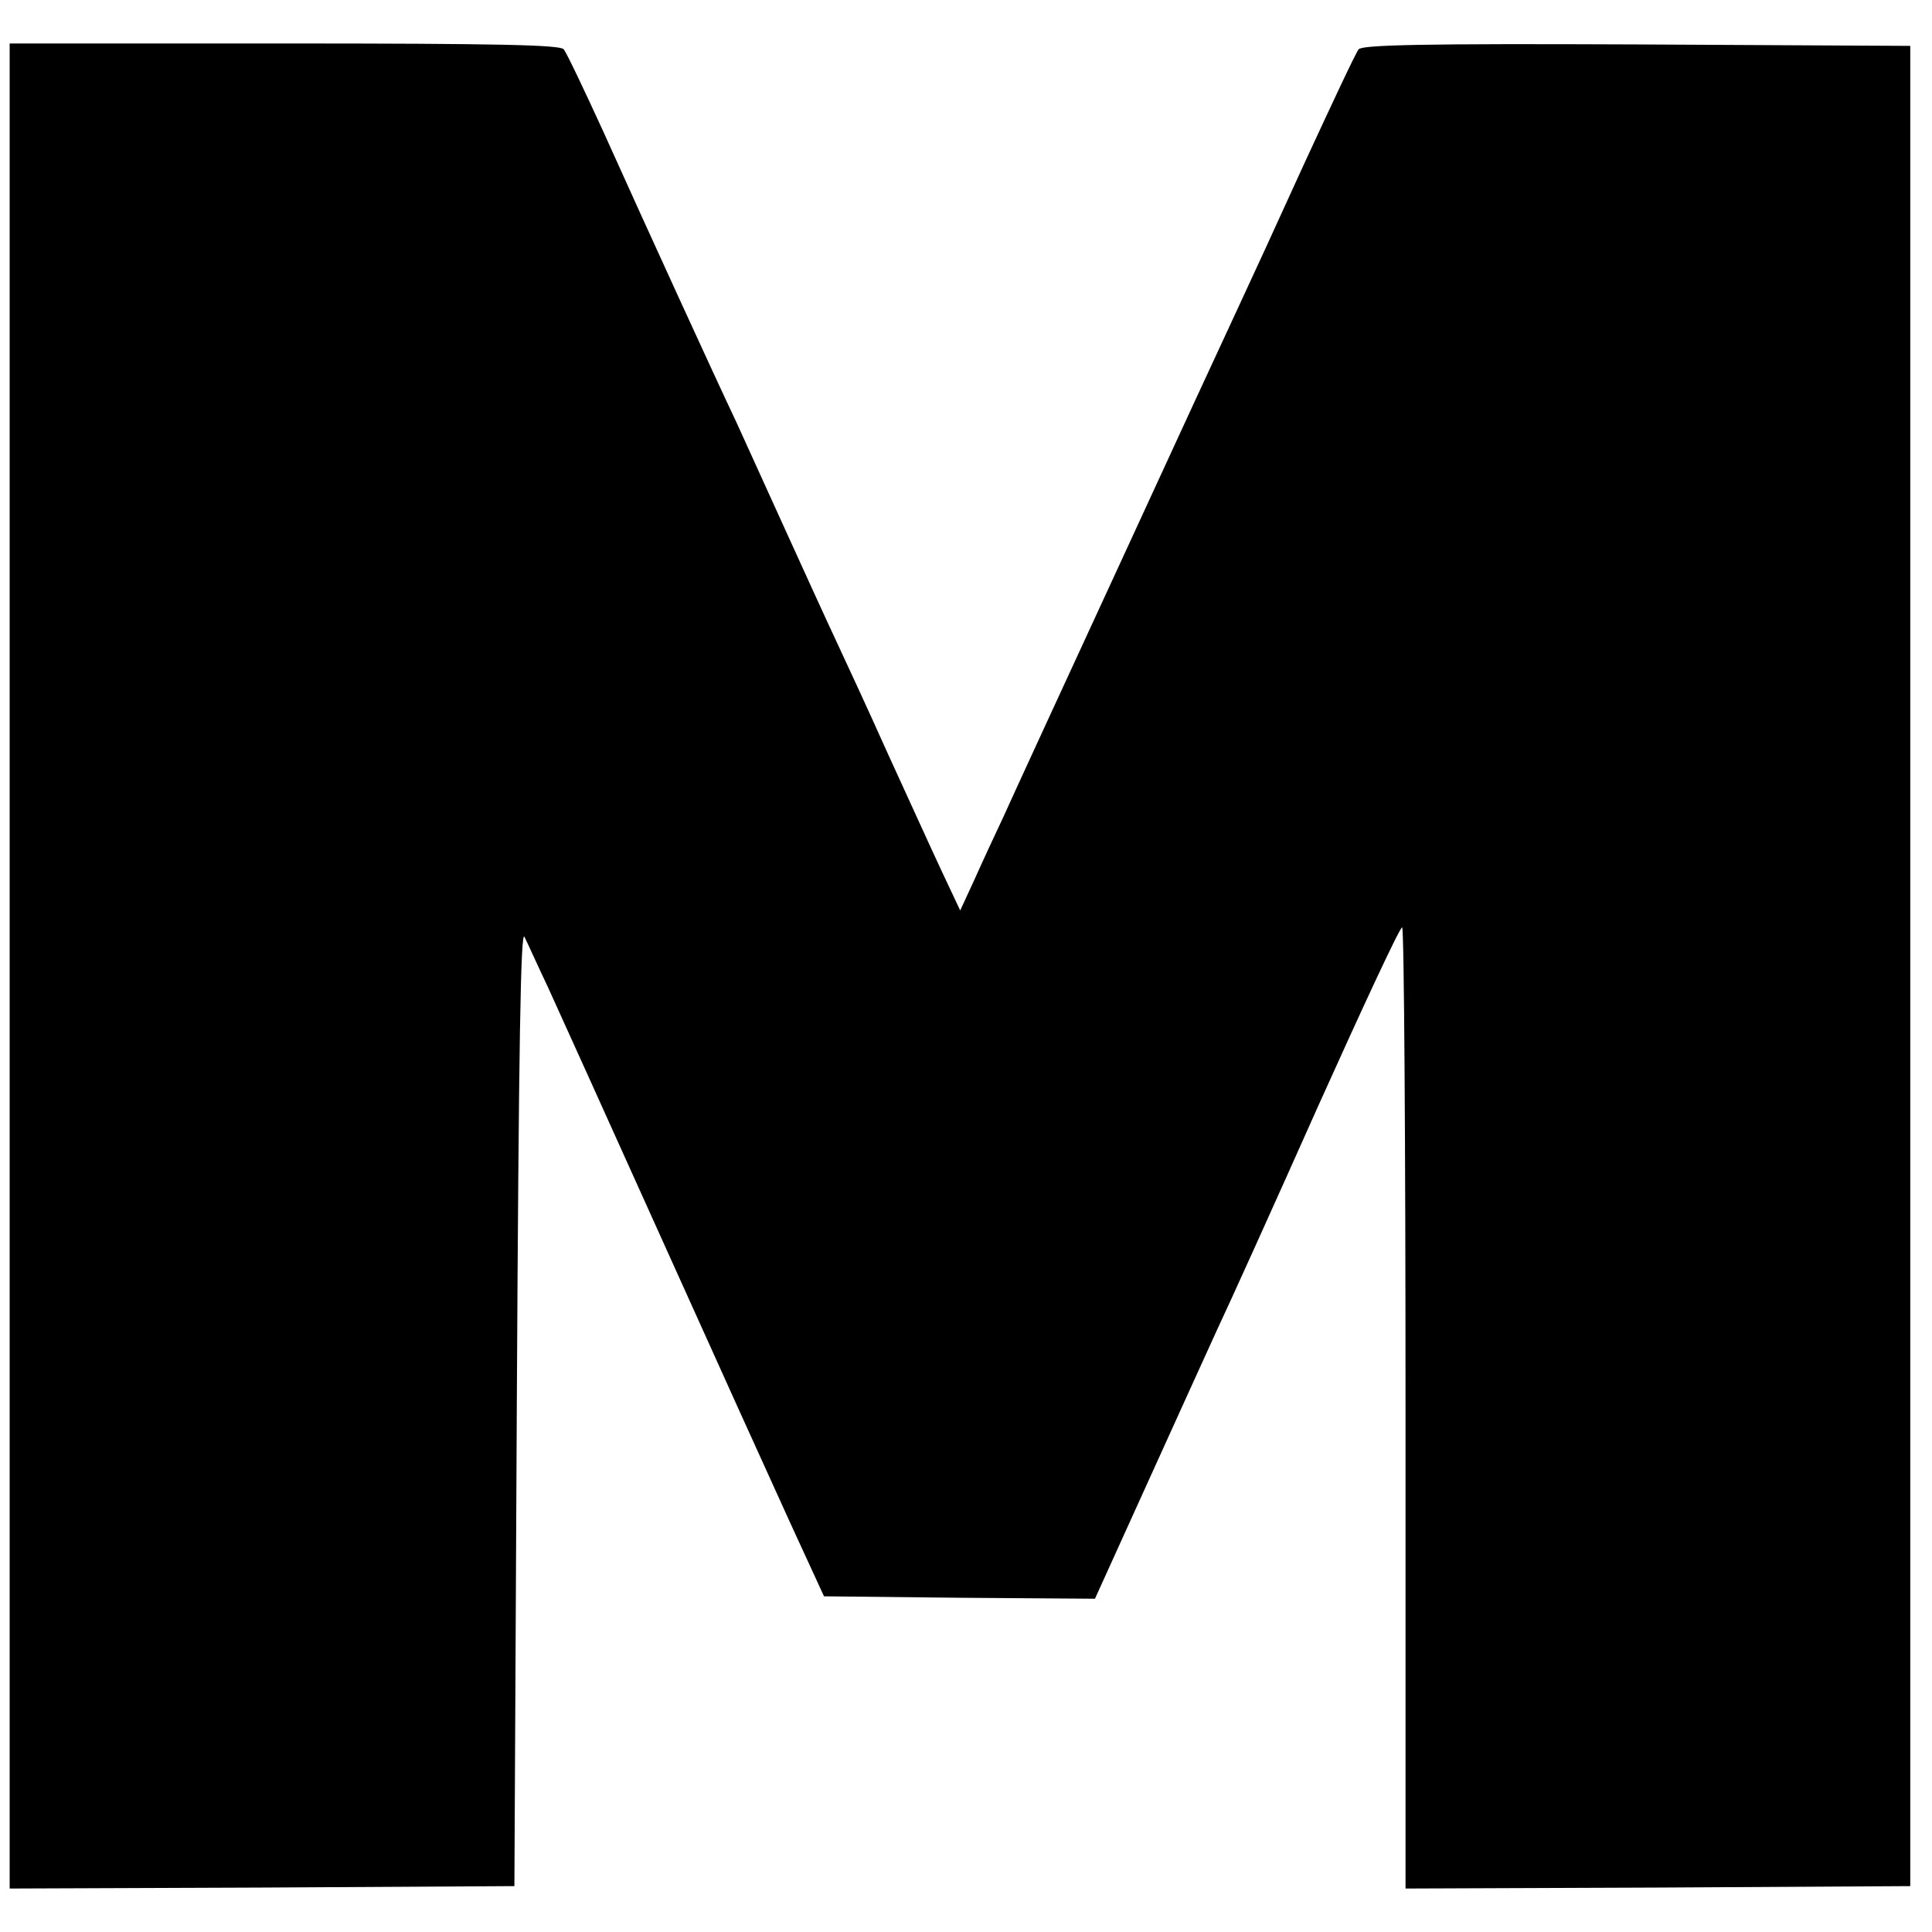 <?xml version="1.0" standalone="no"?>
<!DOCTYPE svg PUBLIC "-//W3C//DTD SVG 20010904//EN"
 "http://www.w3.org/TR/2001/REC-SVG-20010904/DTD/svg10.dtd">
<svg version="1.0" xmlns="http://www.w3.org/2000/svg"
 width="400pt" height="400pt" viewBox="0 0 400 400"
 preserveAspectRatio="xMidYMid meet">
<g transform="translate(0,400) scale(0.1,-0.1)"
fill="#000000" stroke="none">
<path d="M20 2000 l0 -1910 523 2 522 3 5 995 c4 753 8 989 16 970 7 -14 28
-61 49 -105 20 -44 126 -278 235 -520 109 -242 229 -507 267 -590 l69 -150
281 -3 280 -2 103 227 c57 126 124 273 149 328 26 55 121 265 211 467 91 202
168 368 173 368 4 0 7 -448 7 -995 l0 -995 523 2 522 3 0 1905 0 1905 -566 3
c-446 2 -568 -1 -576 -10 -6 -7 -55 -112 -111 -233 -55 -121 -118 -258 -140
-305 -22 -47 -133 -287 -247 -535 -114 -247 -221 -479 -237 -515 -17 -36 -44
-94 -60 -130 l-30 -65 -40 85 c-22 47 -71 155 -110 240 -38 85 -88 193 -110
240 -22 47 -68 148 -103 225 -35 77 -80 176 -100 220 -46 97 -182 394 -277
605 -39 85 -75 161 -81 168 -7 9 -135 12 -578 12 l-569 0 0 -1910z"/>
</g>
</svg>
